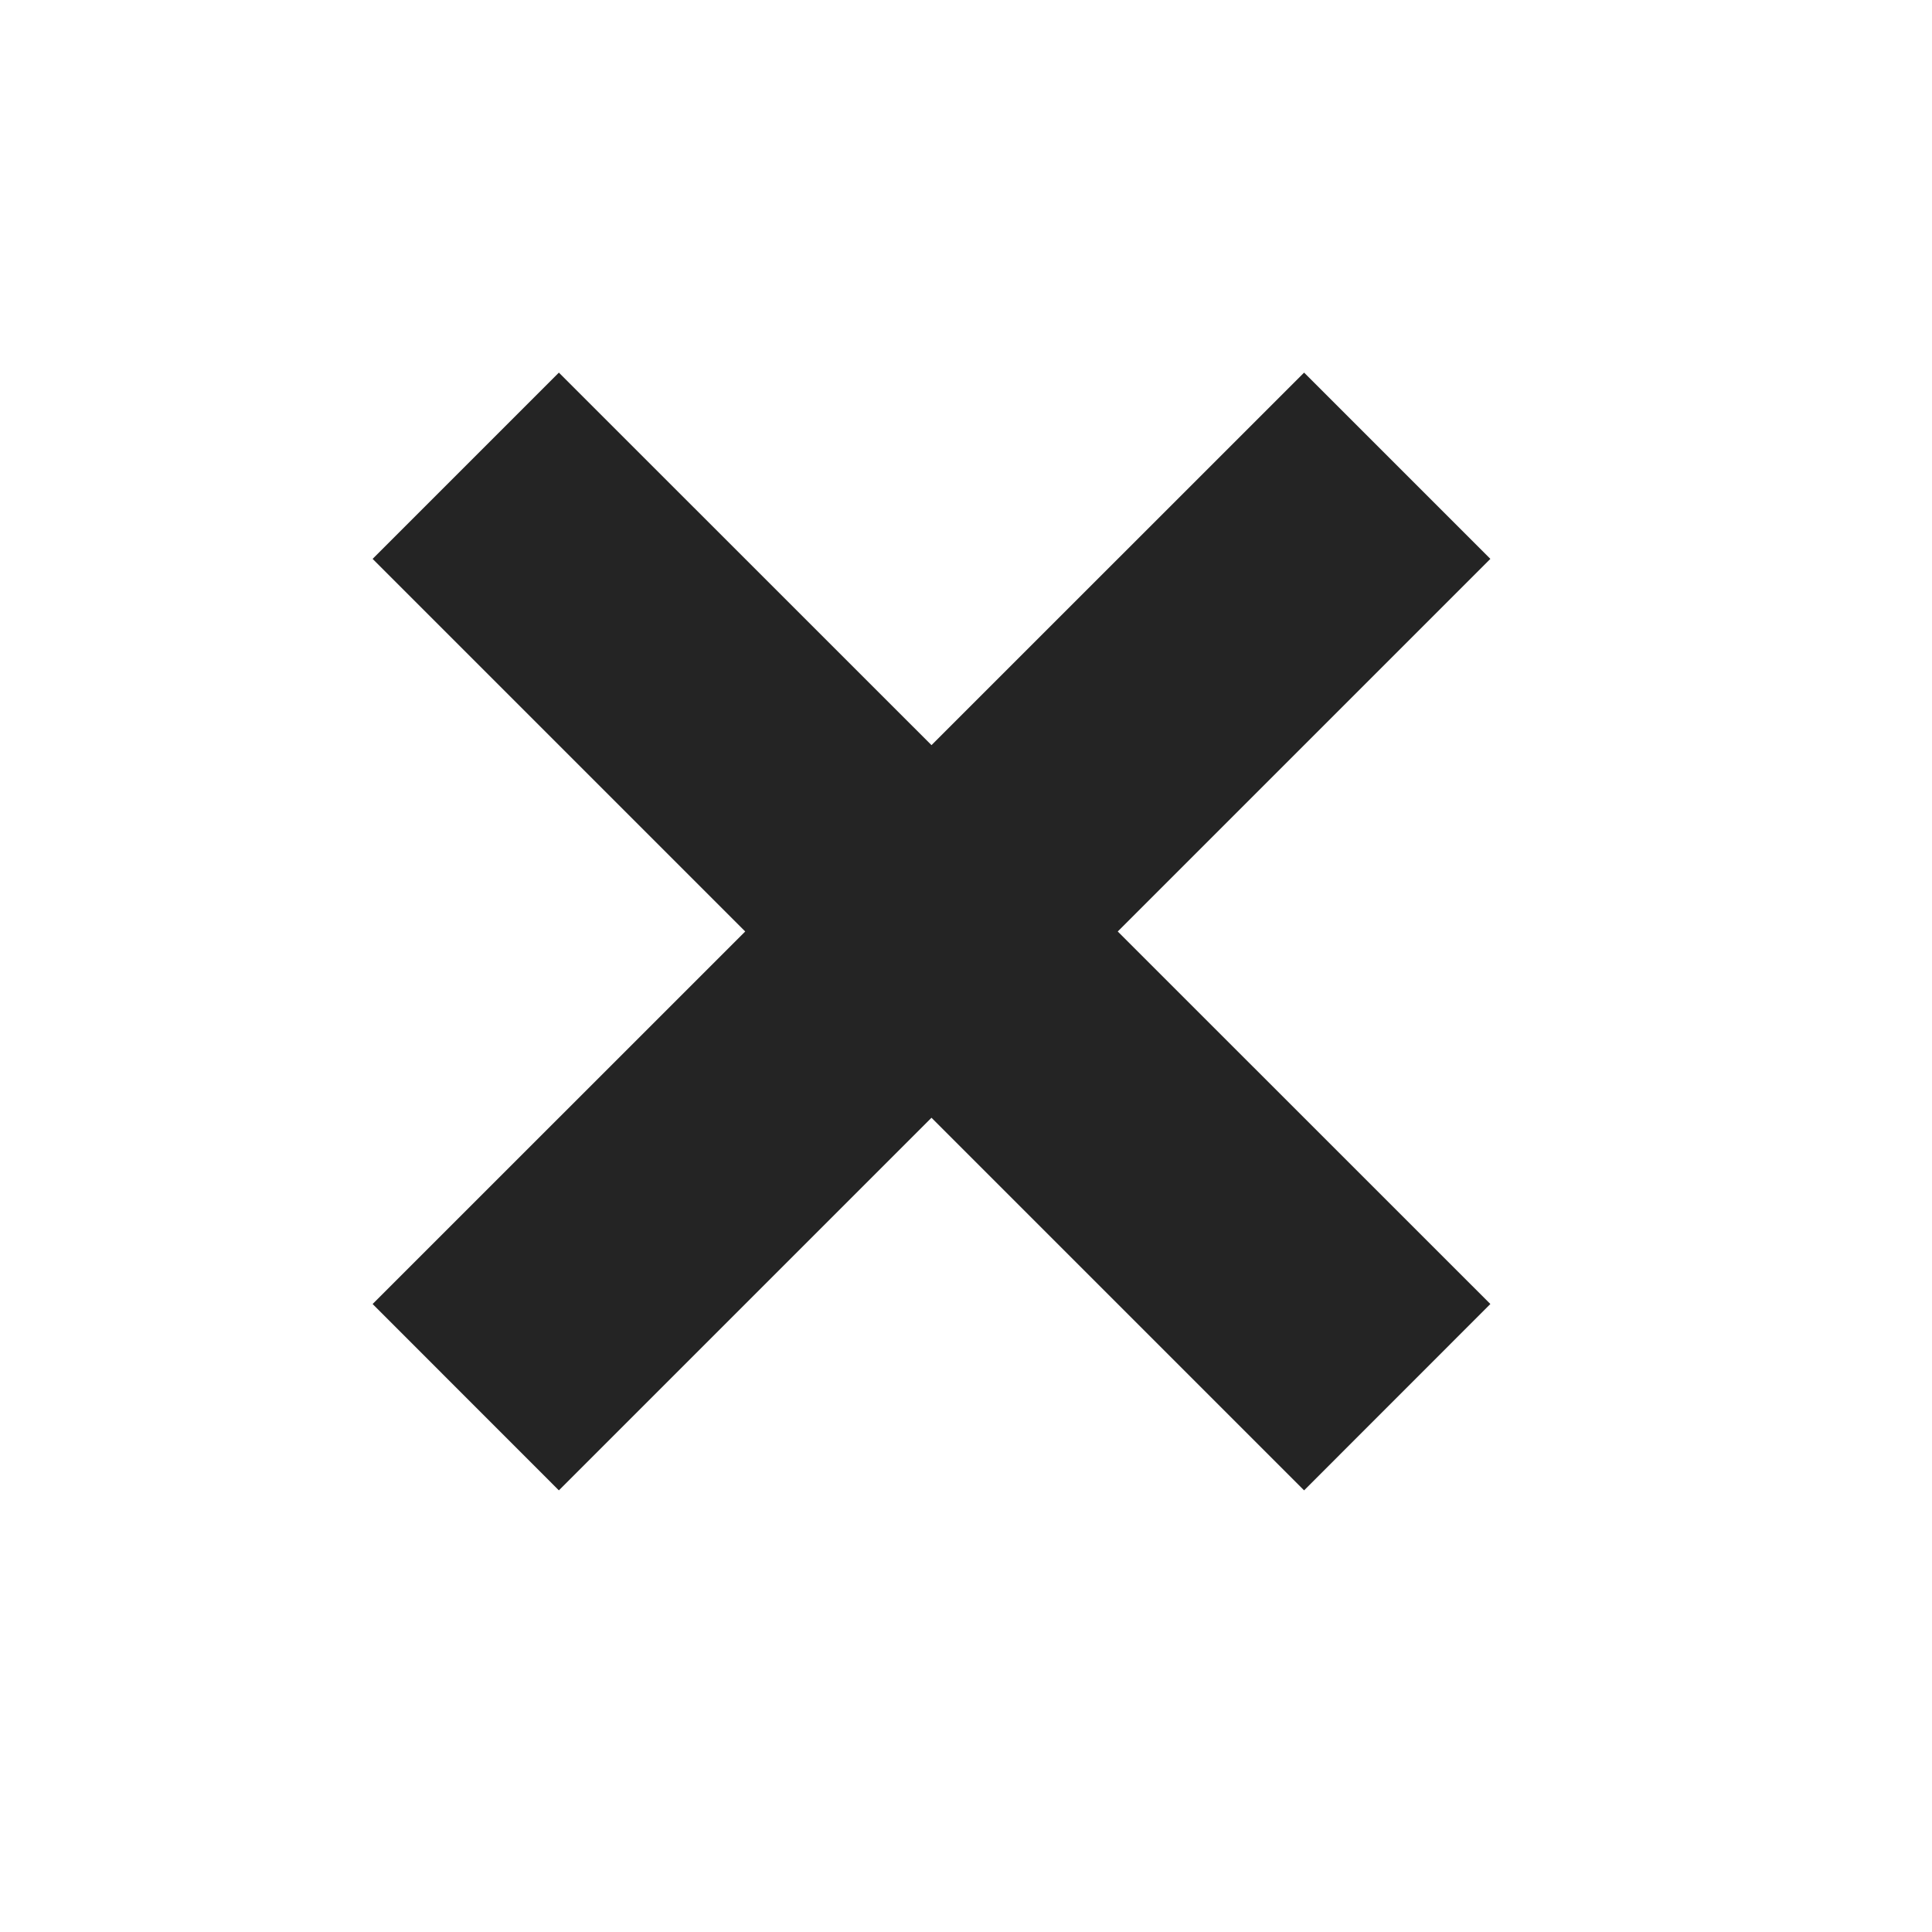 <svg width="22" height="22" viewBox="0 0 22 22" fill="none" xmlns="http://www.w3.org/2000/svg">
<path fill-rule="evenodd" clip-rule="evenodd" d="M12.728 10.607L16.971 6.364L14.85 4.243L10.607 8.485L6.364 4.243L4.243 6.364L8.486 10.607L4.243 14.849L6.364 16.971L10.607 12.728L14.85 16.971L16.971 14.849L12.728 10.607Z" fill="#242424"/>
</svg>
